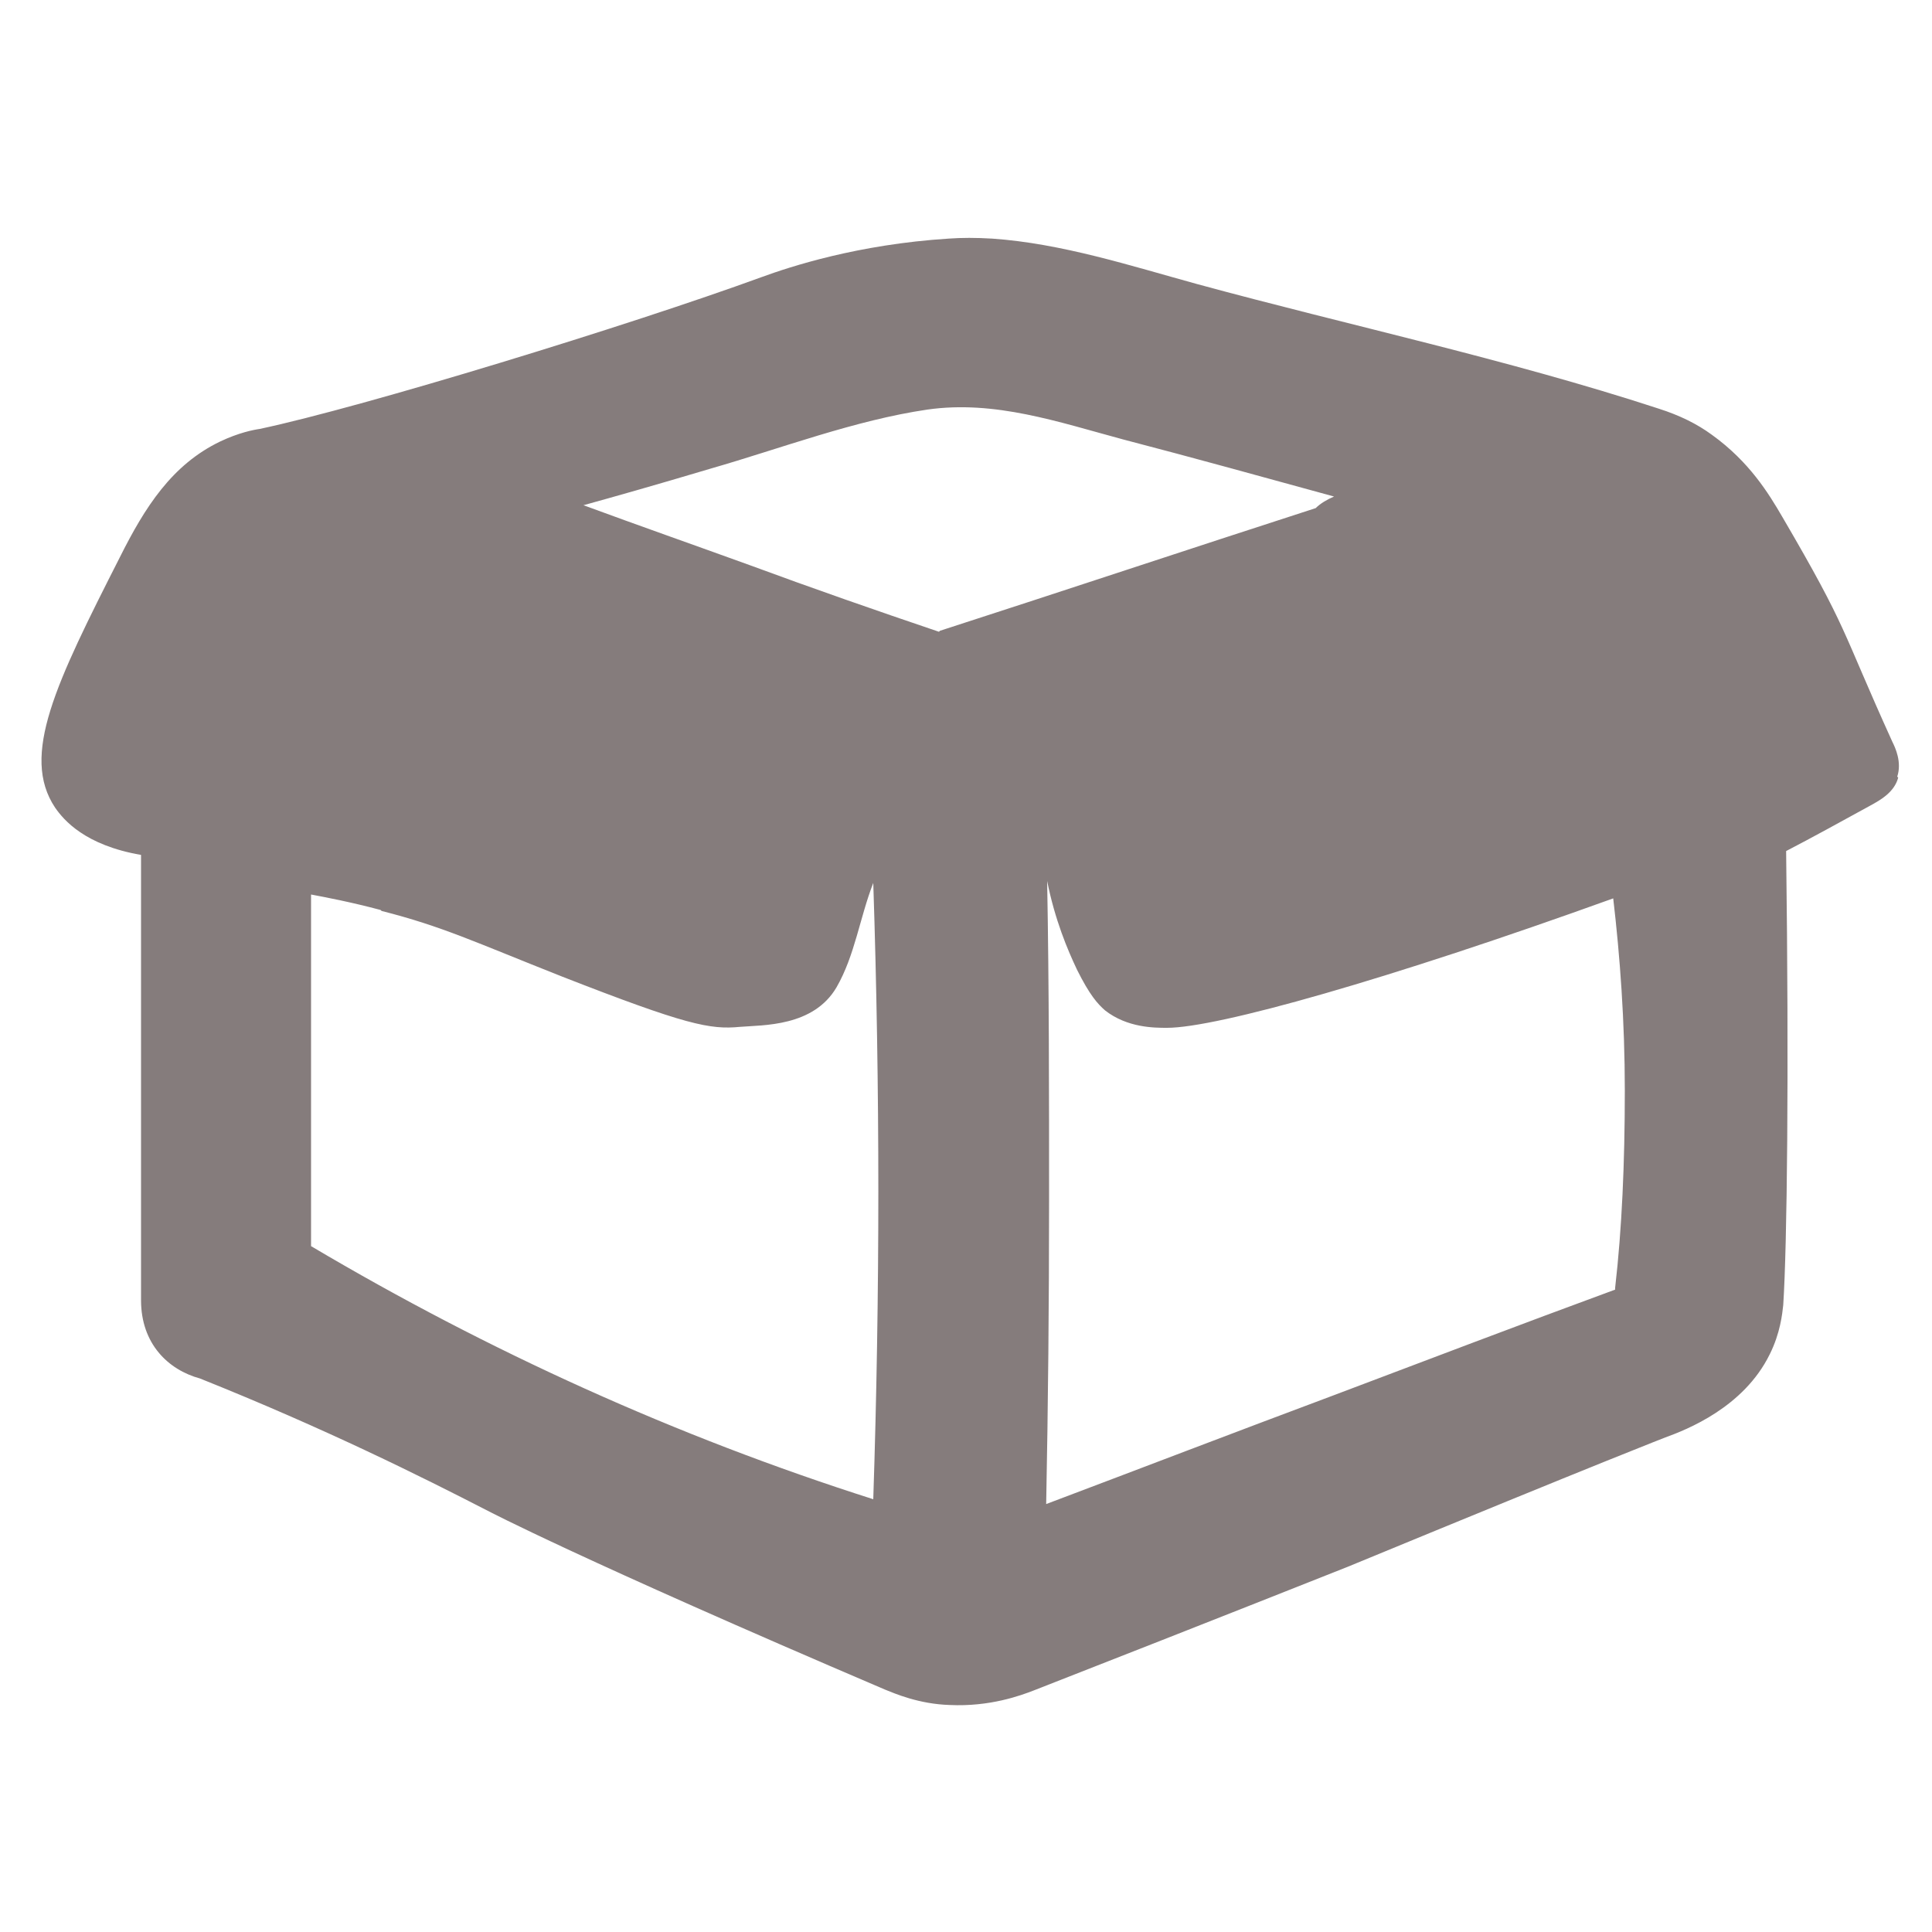 <svg width="16" height="16" viewBox="0 0 16 16" fill="none" xmlns="http://www.w3.org/2000/svg">
<path d="M15.712 6.432C15.752 6.312 15.696 6.192 15.672 6.144C15.24 5.192 15.312 5.224 14.76 4.28C14.648 4.088 14.488 3.824 14.176 3.6C14.056 3.512 13.912 3.44 13.736 3.384C12.488 2.976 11.176 2.696 9.912 2.352C9.36 2.2 8.792 2.016 8.216 1.976C8.08 1.968 7.968 1.968 7.856 1.976C7.104 2.024 6.544 2.208 6.304 2.296C5.208 2.696 3.016 3.368 2.152 3.552C2.096 3.56 1.976 3.584 1.824 3.656C1.424 3.848 1.2 4.2 0.992 4.616C0.464 5.656 0.168 6.256 0.456 6.688C0.528 6.792 0.704 7 1.168 7.08V10.768C1.168 11.128 1.392 11.344 1.656 11.416C2.696 11.832 3.496 12.232 4.04 12.512C4.04 12.512 4.8 12.912 7.328 13.992C7.408 14.024 7.608 14.112 7.864 14.12C8.2 14.136 8.456 14.04 8.56 14C10.176 13.368 10.976 13.048 11.16 12.976C13.312 12.088 13.792 11.904 13.792 11.904C13.968 11.84 14.44 11.656 14.656 11.216C14.744 11.04 14.76 10.88 14.768 10.808C14.8 10.312 14.816 8.912 14.792 7.048C15.008 6.936 15.24 6.808 15.488 6.672C15.576 6.624 15.688 6.56 15.72 6.44L15.712 6.432ZM3.16 7.544C3.664 7.672 3.928 7.8 4.656 8.088C5.68 8.488 5.88 8.528 6.128 8.504C6.32 8.488 6.736 8.504 6.928 8.176C7.08 7.912 7.12 7.6 7.232 7.312C7.288 9.016 7.288 10.712 7.232 12.416C5.6 11.896 4.048 11.192 2.576 10.32V7.408C2.704 7.432 2.912 7.472 3.152 7.536L3.16 7.544ZM7.776 5.232C7.256 5.056 6.728 4.872 6.208 4.68C5.744 4.512 5.288 4.352 4.832 4.184C5.064 4.12 5.432 4.016 5.888 3.88C6.472 3.712 7.08 3.48 7.68 3.392C8.24 3.312 8.768 3.496 9.304 3.64C9.888 3.792 10.464 3.952 11.048 4.112C10.992 4.136 10.936 4.168 10.896 4.208C9.856 4.544 8.824 4.888 7.784 5.224L7.776 5.232ZM13.376 10.68C12.592 10.968 11.816 11.264 11.032 11.56C10.24 11.856 9.448 12.16 8.664 12.456C8.68 11.632 8.688 10.792 8.688 9.936C8.688 9.048 8.688 8.168 8.672 7.296C8.736 7.616 8.84 7.864 8.92 8.032C9.024 8.24 9.088 8.312 9.152 8.368C9.336 8.512 9.56 8.512 9.664 8.512C10.08 8.512 11.496 8.112 13.36 7.44C13.416 7.92 13.456 8.456 13.456 9.032C13.456 9.632 13.432 10.176 13.376 10.664V10.68Z" fill="#352626" fill-opacity="0.6"/>
</svg>
